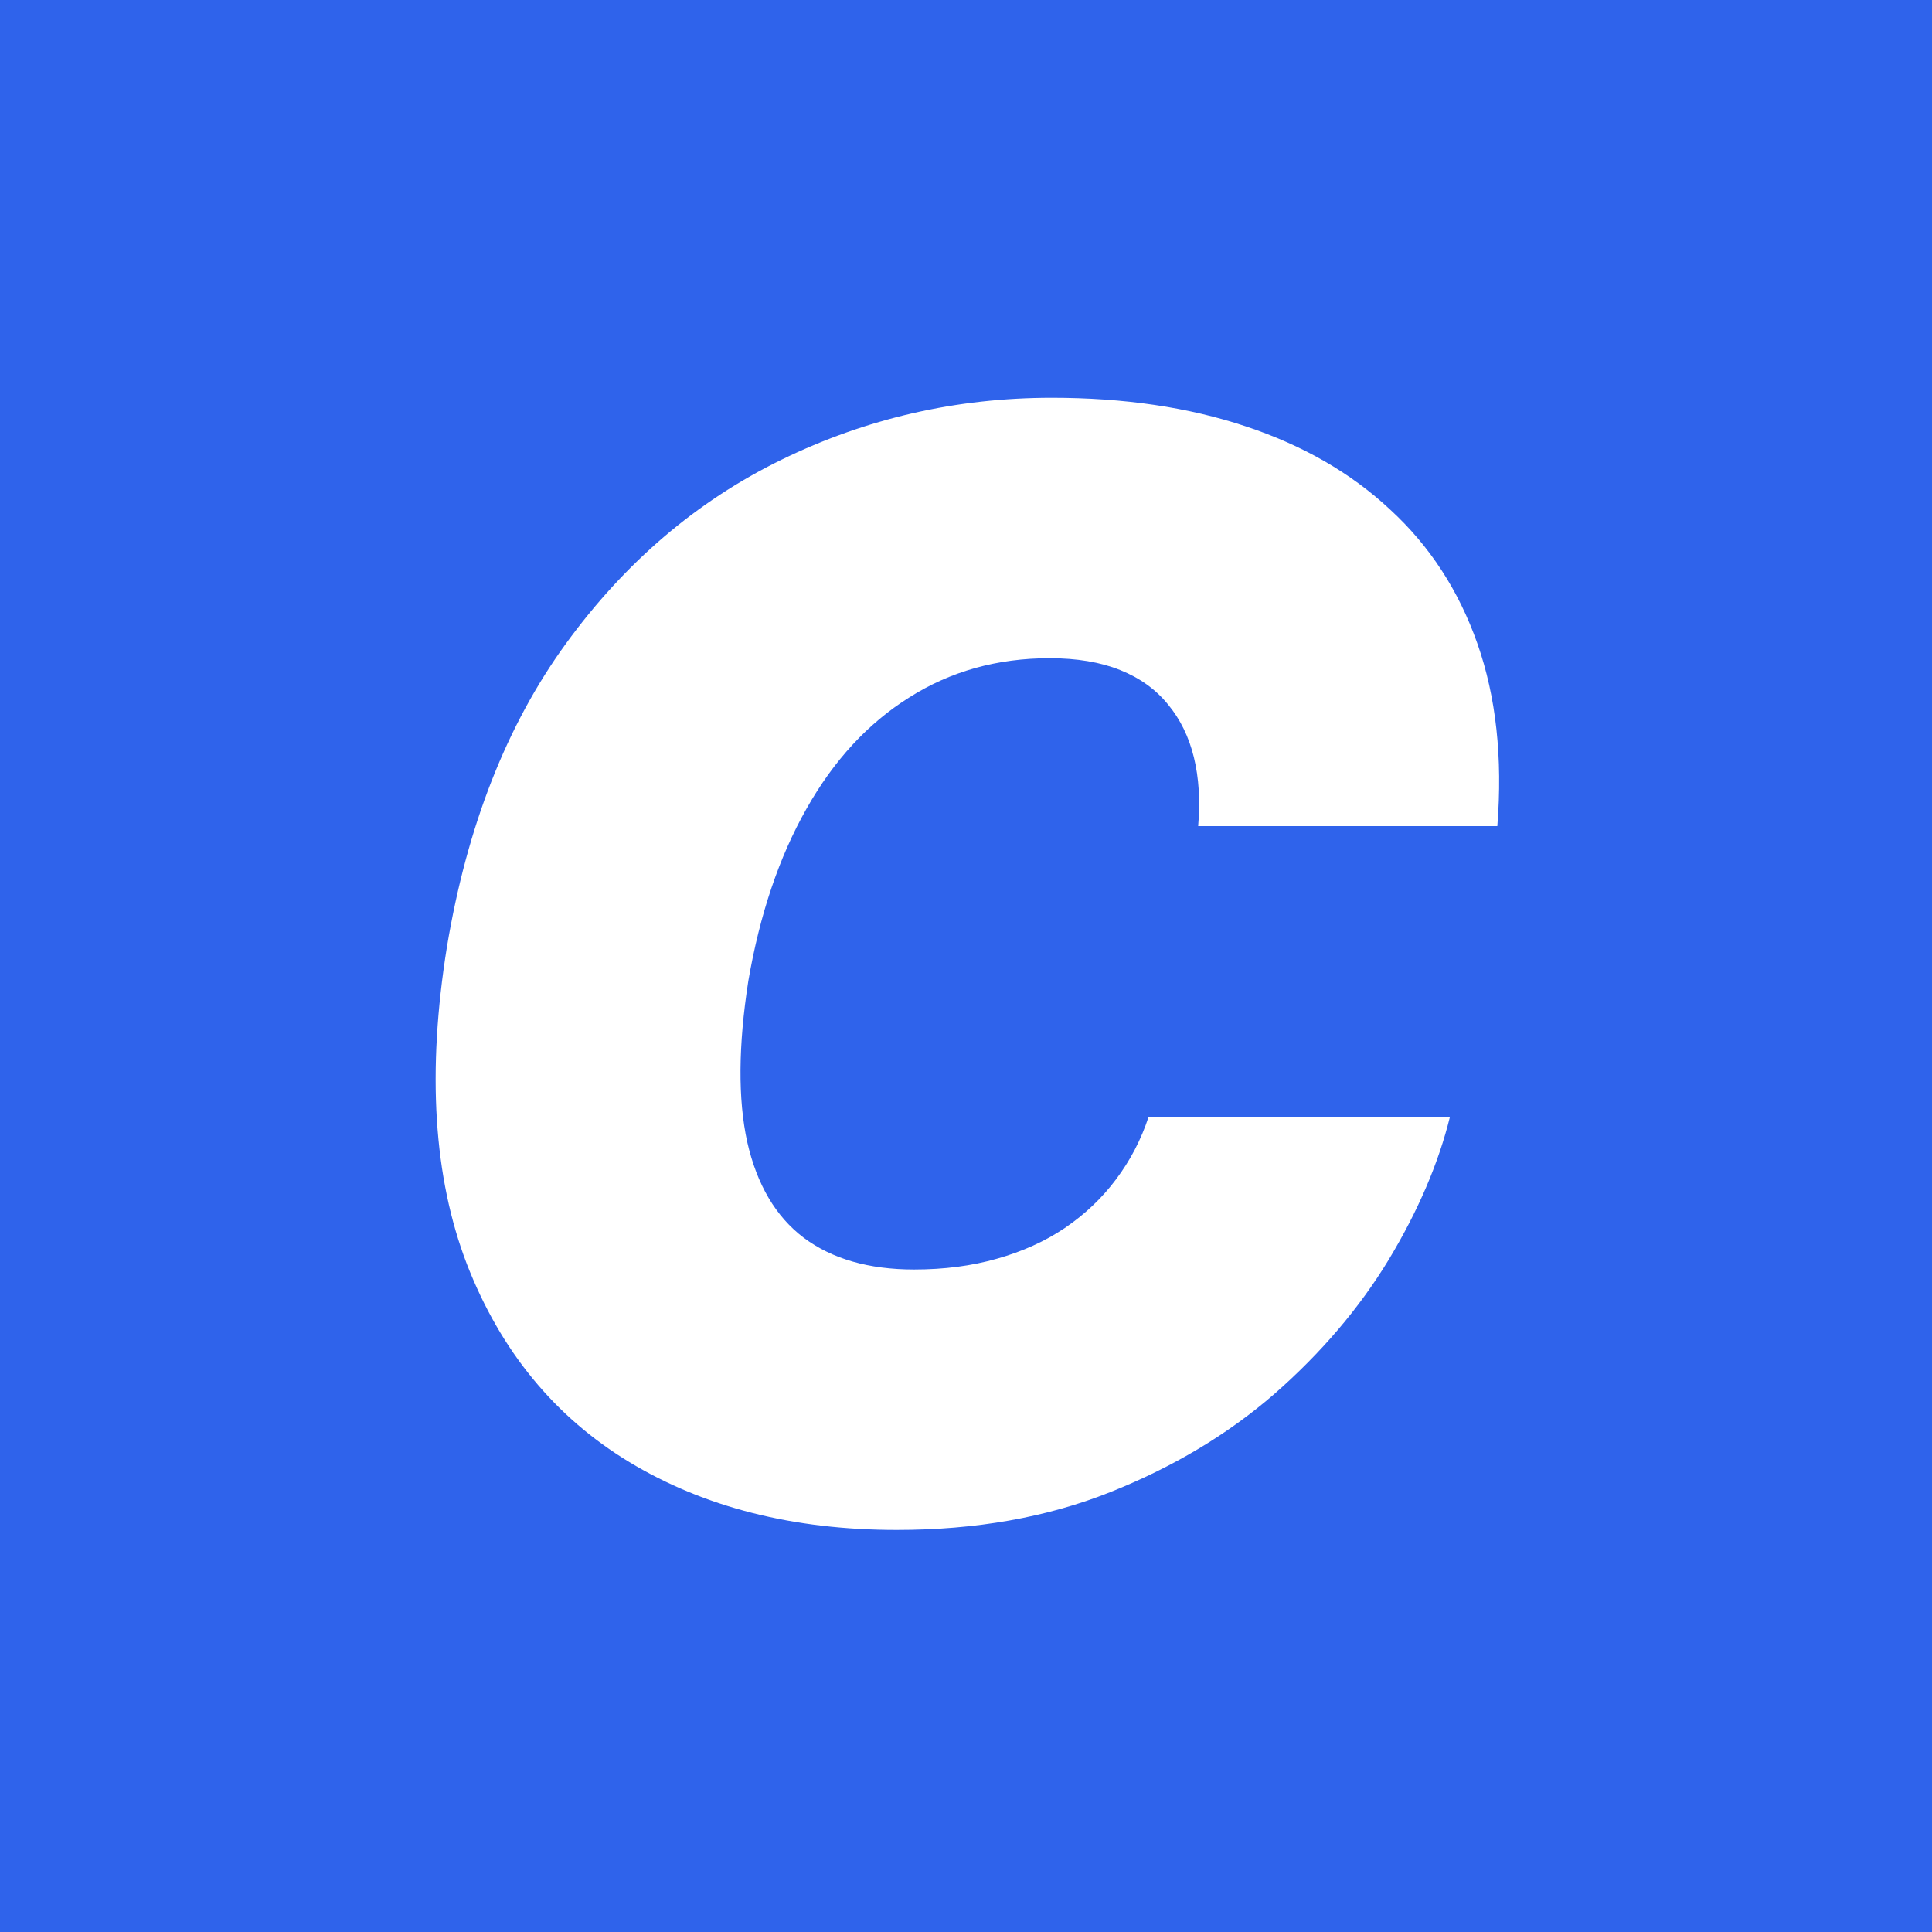<svg width="102" height="102" viewBox="0 0 102 102" fill="none" xmlns="http://www.w3.org/2000/svg">
<rect width="102" height="102" fill="#2F63EB"/>
<path d="M79.052 43.614H63.257C63.371 42.269 63.295 41.057 63.03 39.977C62.765 38.898 62.31 37.97 61.666 37.193C61.022 36.398 60.179 35.792 59.138 35.375C58.096 34.958 56.855 34.75 55.416 34.75C52.651 34.75 50.179 35.441 48.001 36.824C45.823 38.188 44.015 40.148 42.575 42.705C41.136 45.242 40.113 48.273 39.507 51.795C38.977 55.205 38.958 58.036 39.45 60.29C39.962 62.544 40.956 64.229 42.433 65.347C43.929 66.464 45.871 67.023 48.257 67.023C49.848 67.023 51.306 66.833 52.632 66.454C53.977 66.076 55.17 65.536 56.212 64.835C57.272 64.115 58.172 63.263 58.91 62.278C59.668 61.275 60.246 60.167 60.643 58.955H76.552C75.946 61.417 74.867 63.936 73.314 66.511C71.761 69.068 69.753 71.426 67.291 73.585C64.829 75.725 61.931 77.458 58.598 78.784C55.265 80.11 51.515 80.773 47.348 80.773C41.893 80.773 37.187 79.58 33.229 77.193C29.289 74.807 26.429 71.322 24.649 66.739C22.888 62.155 22.537 56.568 23.598 49.977C24.659 43.614 26.751 38.282 29.876 33.983C33.001 29.684 36.799 26.445 41.268 24.267C45.738 22.089 50.492 21 55.53 21C59.337 21 62.746 21.502 65.757 22.506C68.787 23.509 71.335 24.977 73.399 26.909C75.482 28.822 77.016 31.18 78.001 33.983C78.986 36.786 79.337 39.996 79.052 43.614Z" fill="white"/>
</svg>
